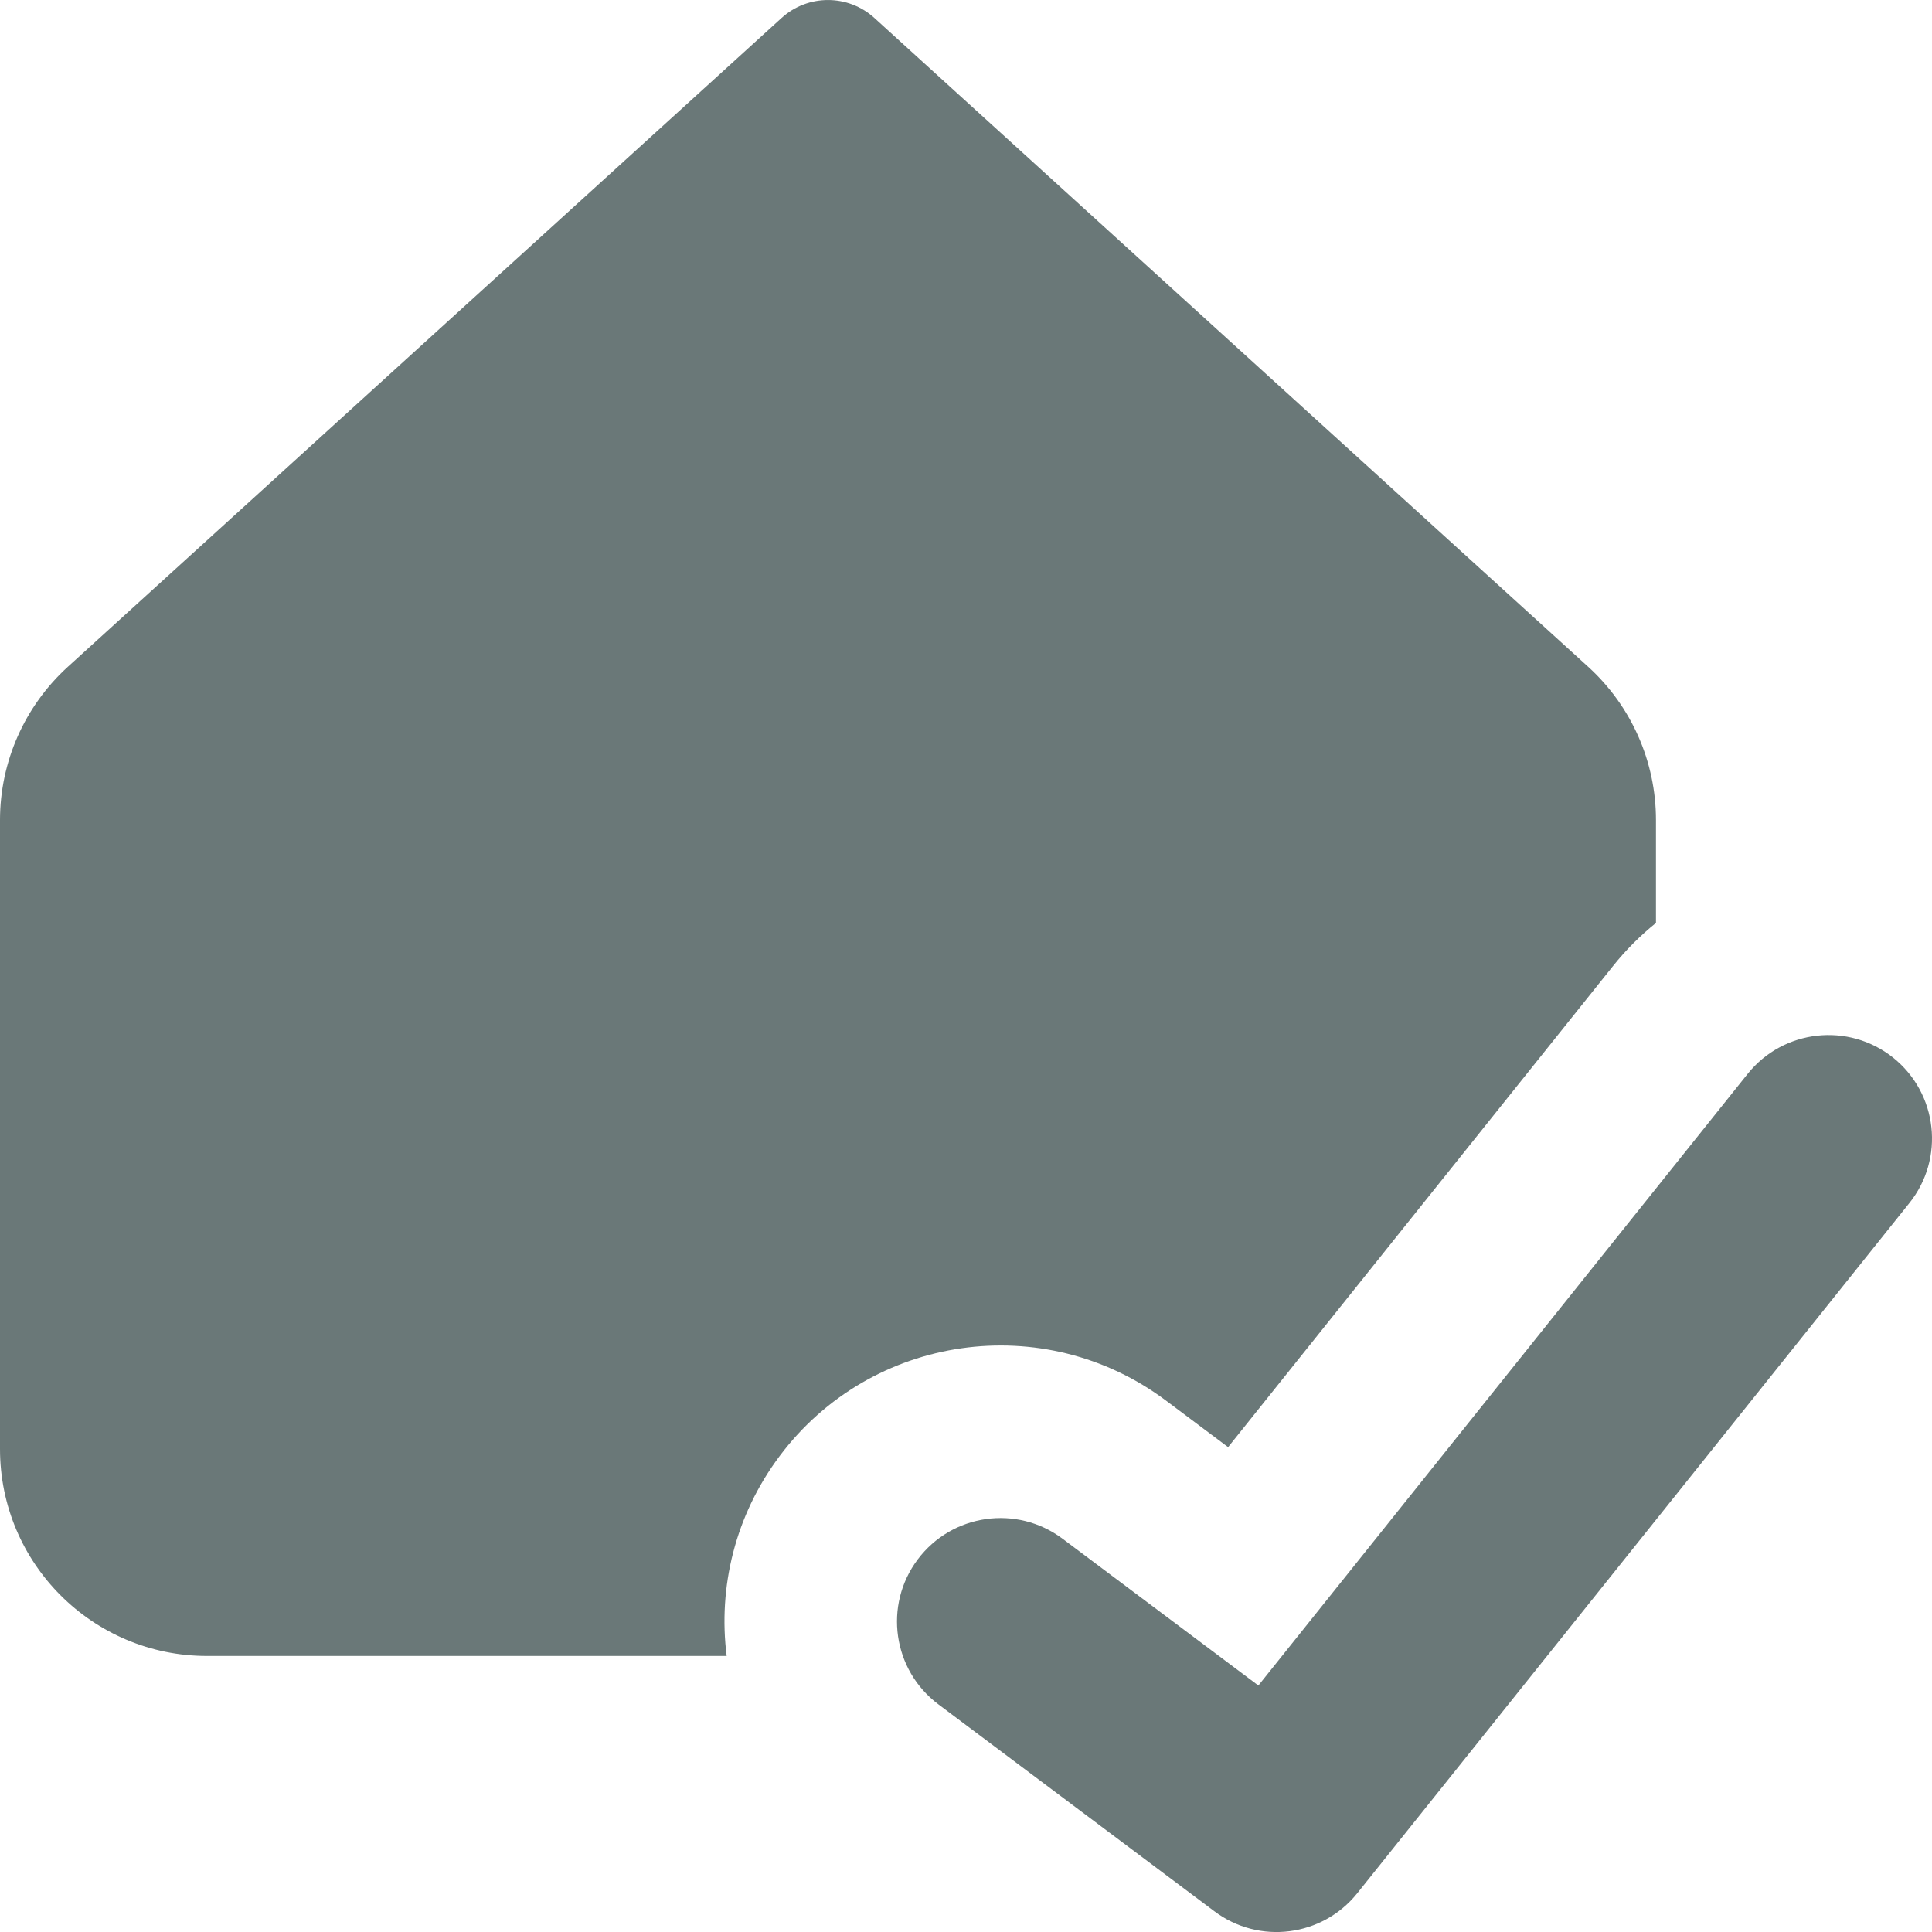 <svg width="24" height="24" viewBox="0 0 24 24" fill="none" xmlns="http://www.w3.org/2000/svg">
<g clip-path="url(#clip0_56_21)">
<path fill-rule="evenodd" clip-rule="evenodd" d="M9.709 0.223C10.036 -0.074 10.535 -0.074 10.862 0.223L19.73 8.284C20.266 8.772 20.571 9.462 20.571 10.187V11.465C20.378 11.621 20.198 11.799 20.037 12.001L15.256 17.977L14.486 17.4C12.971 16.264 10.822 16.571 9.686 18.086C9.13 18.827 8.919 19.72 9.027 20.571H2.571C1.151 20.571 0 19.42 0 18V10.187C0 9.462 0.306 8.772 0.842 8.284L9.709 0.223Z" fill="#6A7878"/>
<path fill-rule="evenodd" clip-rule="evenodd" d="M23.518 13.139C24.072 13.583 24.162 14.392 23.718 14.946L16.861 23.518C16.427 24.06 15.641 24.16 15.086 23.743L11.657 21.172C11.089 20.746 10.974 19.94 11.4 19.372C11.826 18.804 12.632 18.689 13.2 19.115L15.632 20.938L21.71 13.34C22.154 12.786 22.963 12.696 23.518 13.139Z" fill="#6A7878"/>
</g>
<defs>
<clipPath id="clip0_56_21">
<rect width="24" height="24" fill="white"/>
</clipPath>
</defs>
</svg>
